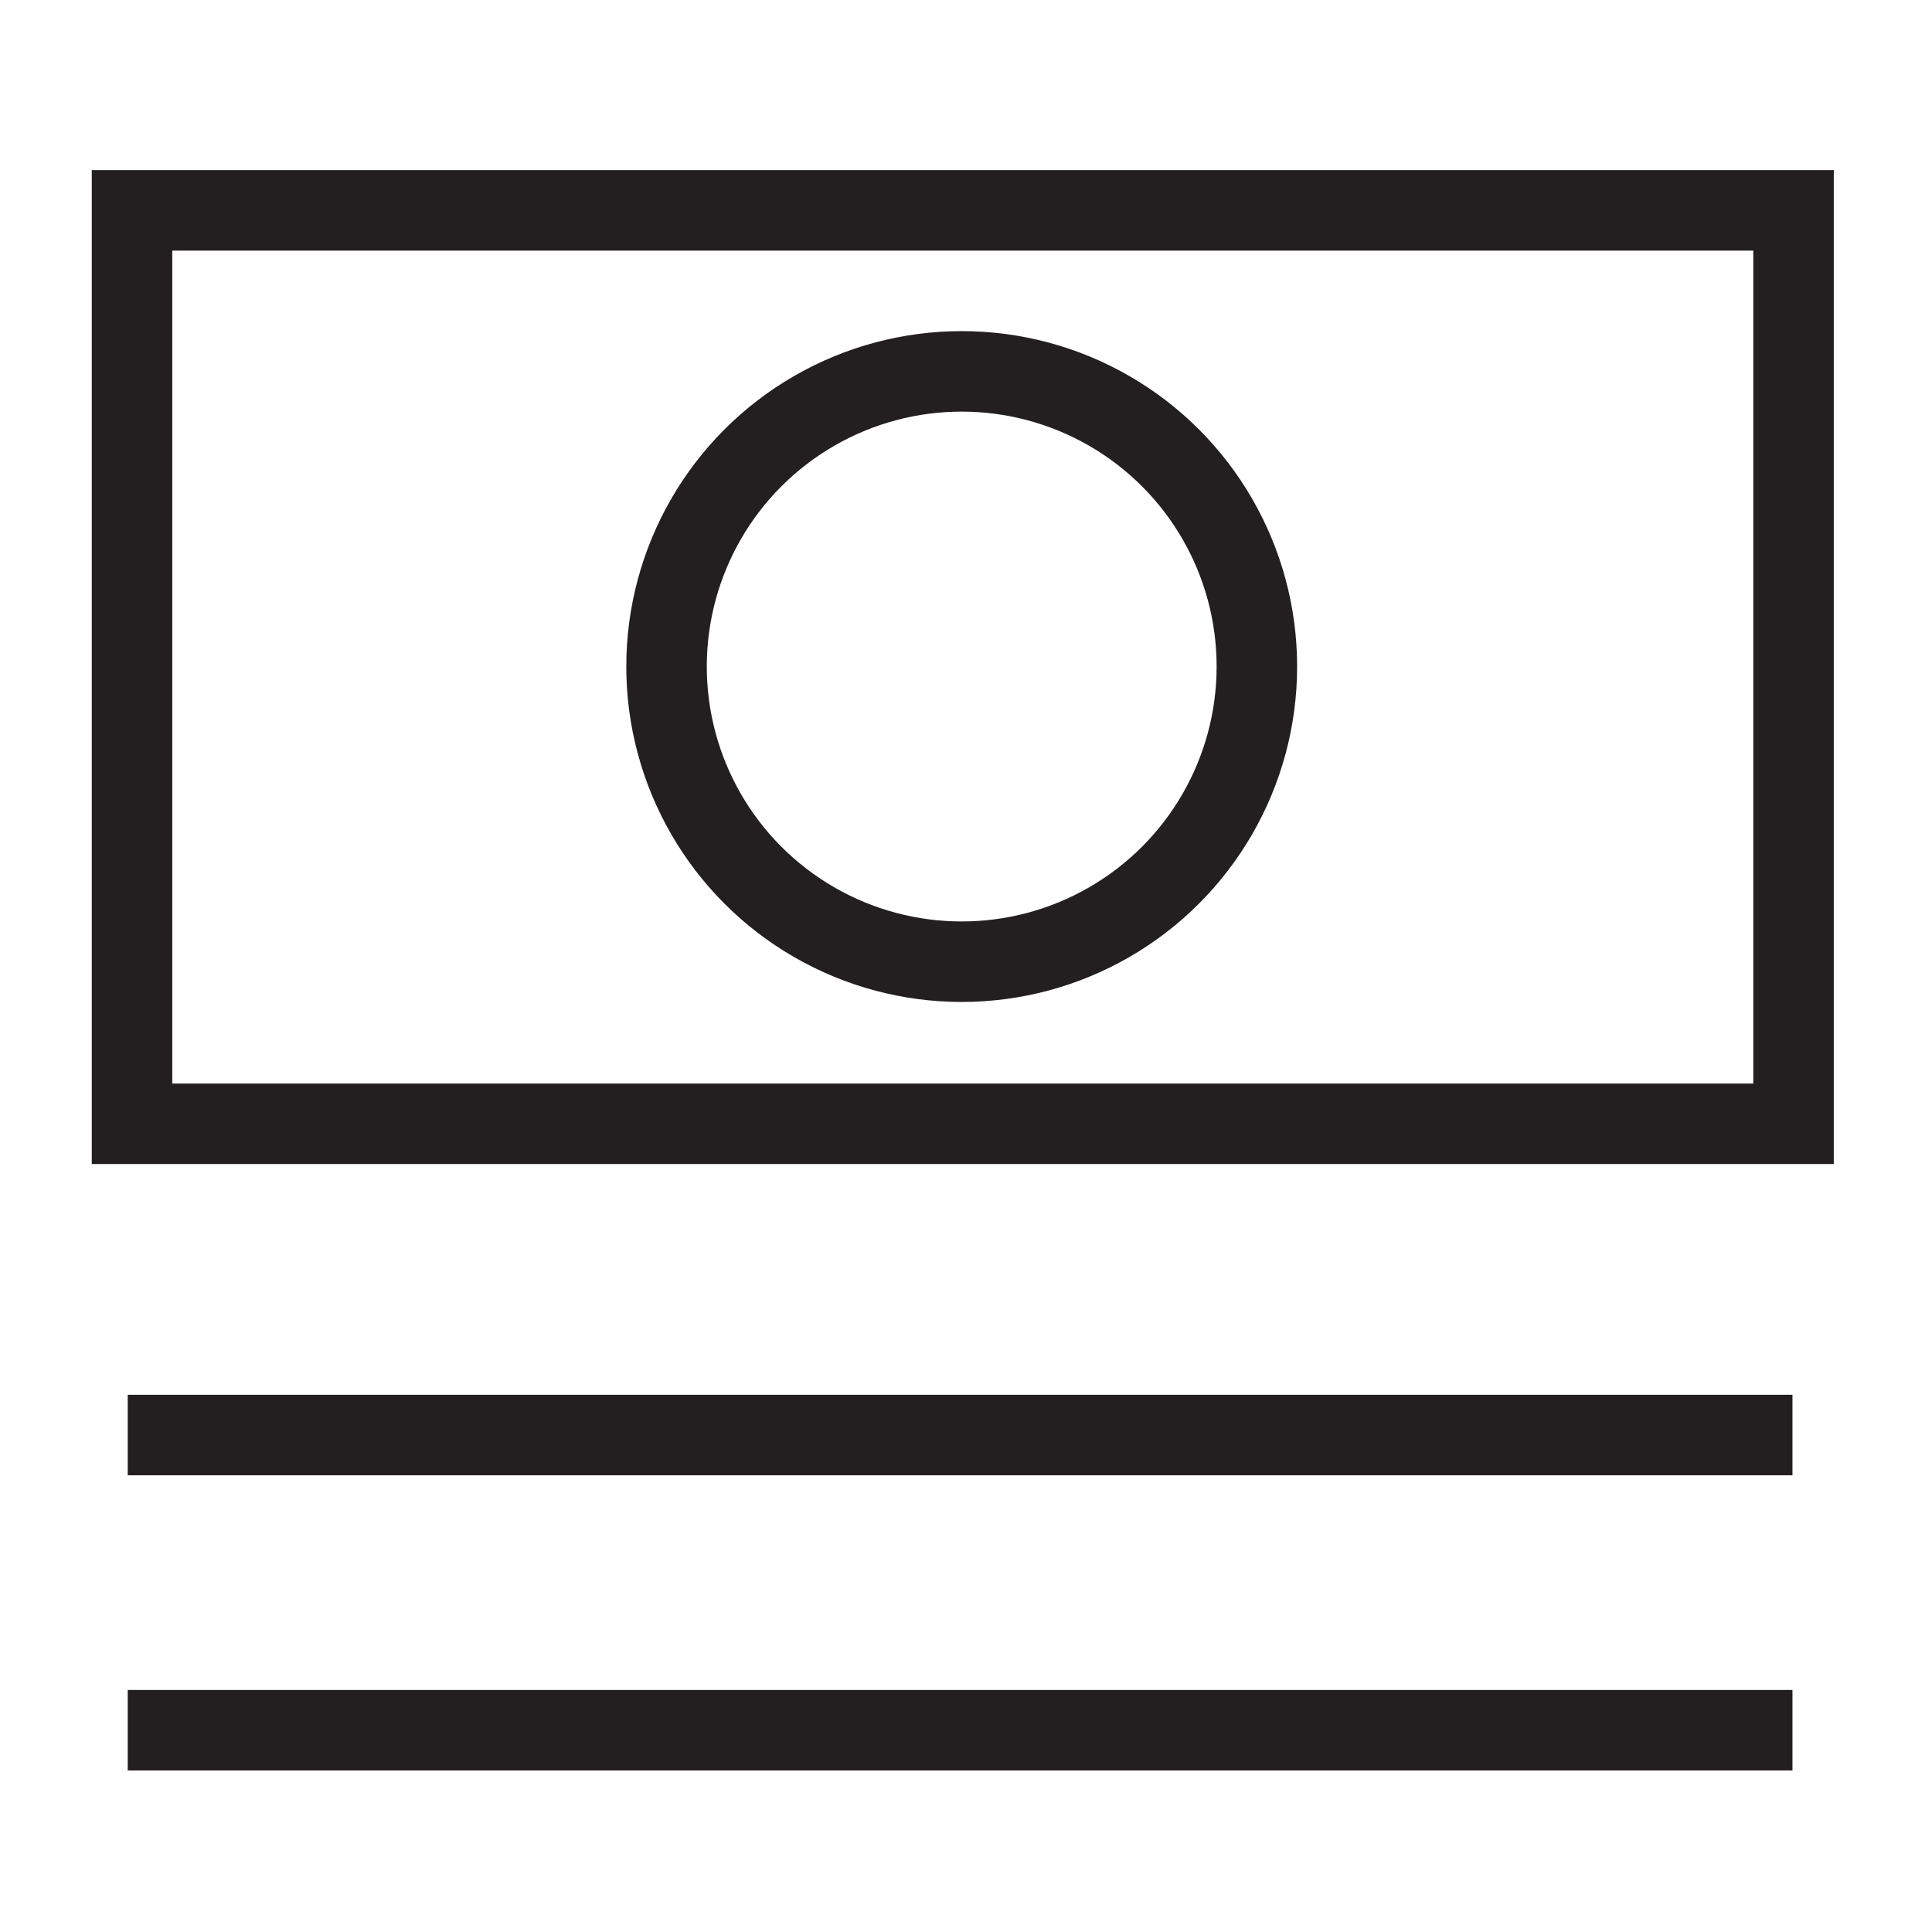 <svg xmlns="http://www.w3.org/2000/svg" viewBox="0 0 18 18"><title>icons-small-billing</title><g id="Artwork"><rect x="1.23" y="1.96" width="15.48" height="8.51" fill="none" stroke="#231f20" stroke-miterlimit="10" stroke-width="0.75"/><line x1="1.19" y1="13.37" x2="16.7" y2="13.37" fill="none" stroke="#231f20" stroke-miterlimit="10" stroke-width="0.75"/><line x1="1.19" y1="16.12" x2="16.7" y2="16.12" fill="none" stroke="#231f20" stroke-miterlimit="10" stroke-width="0.75"/><circle cx="8.96" cy="6.21" r="2.75" fill="none" stroke="#231f20" stroke-miterlimit="10" stroke-width="0.75"/></g></svg>